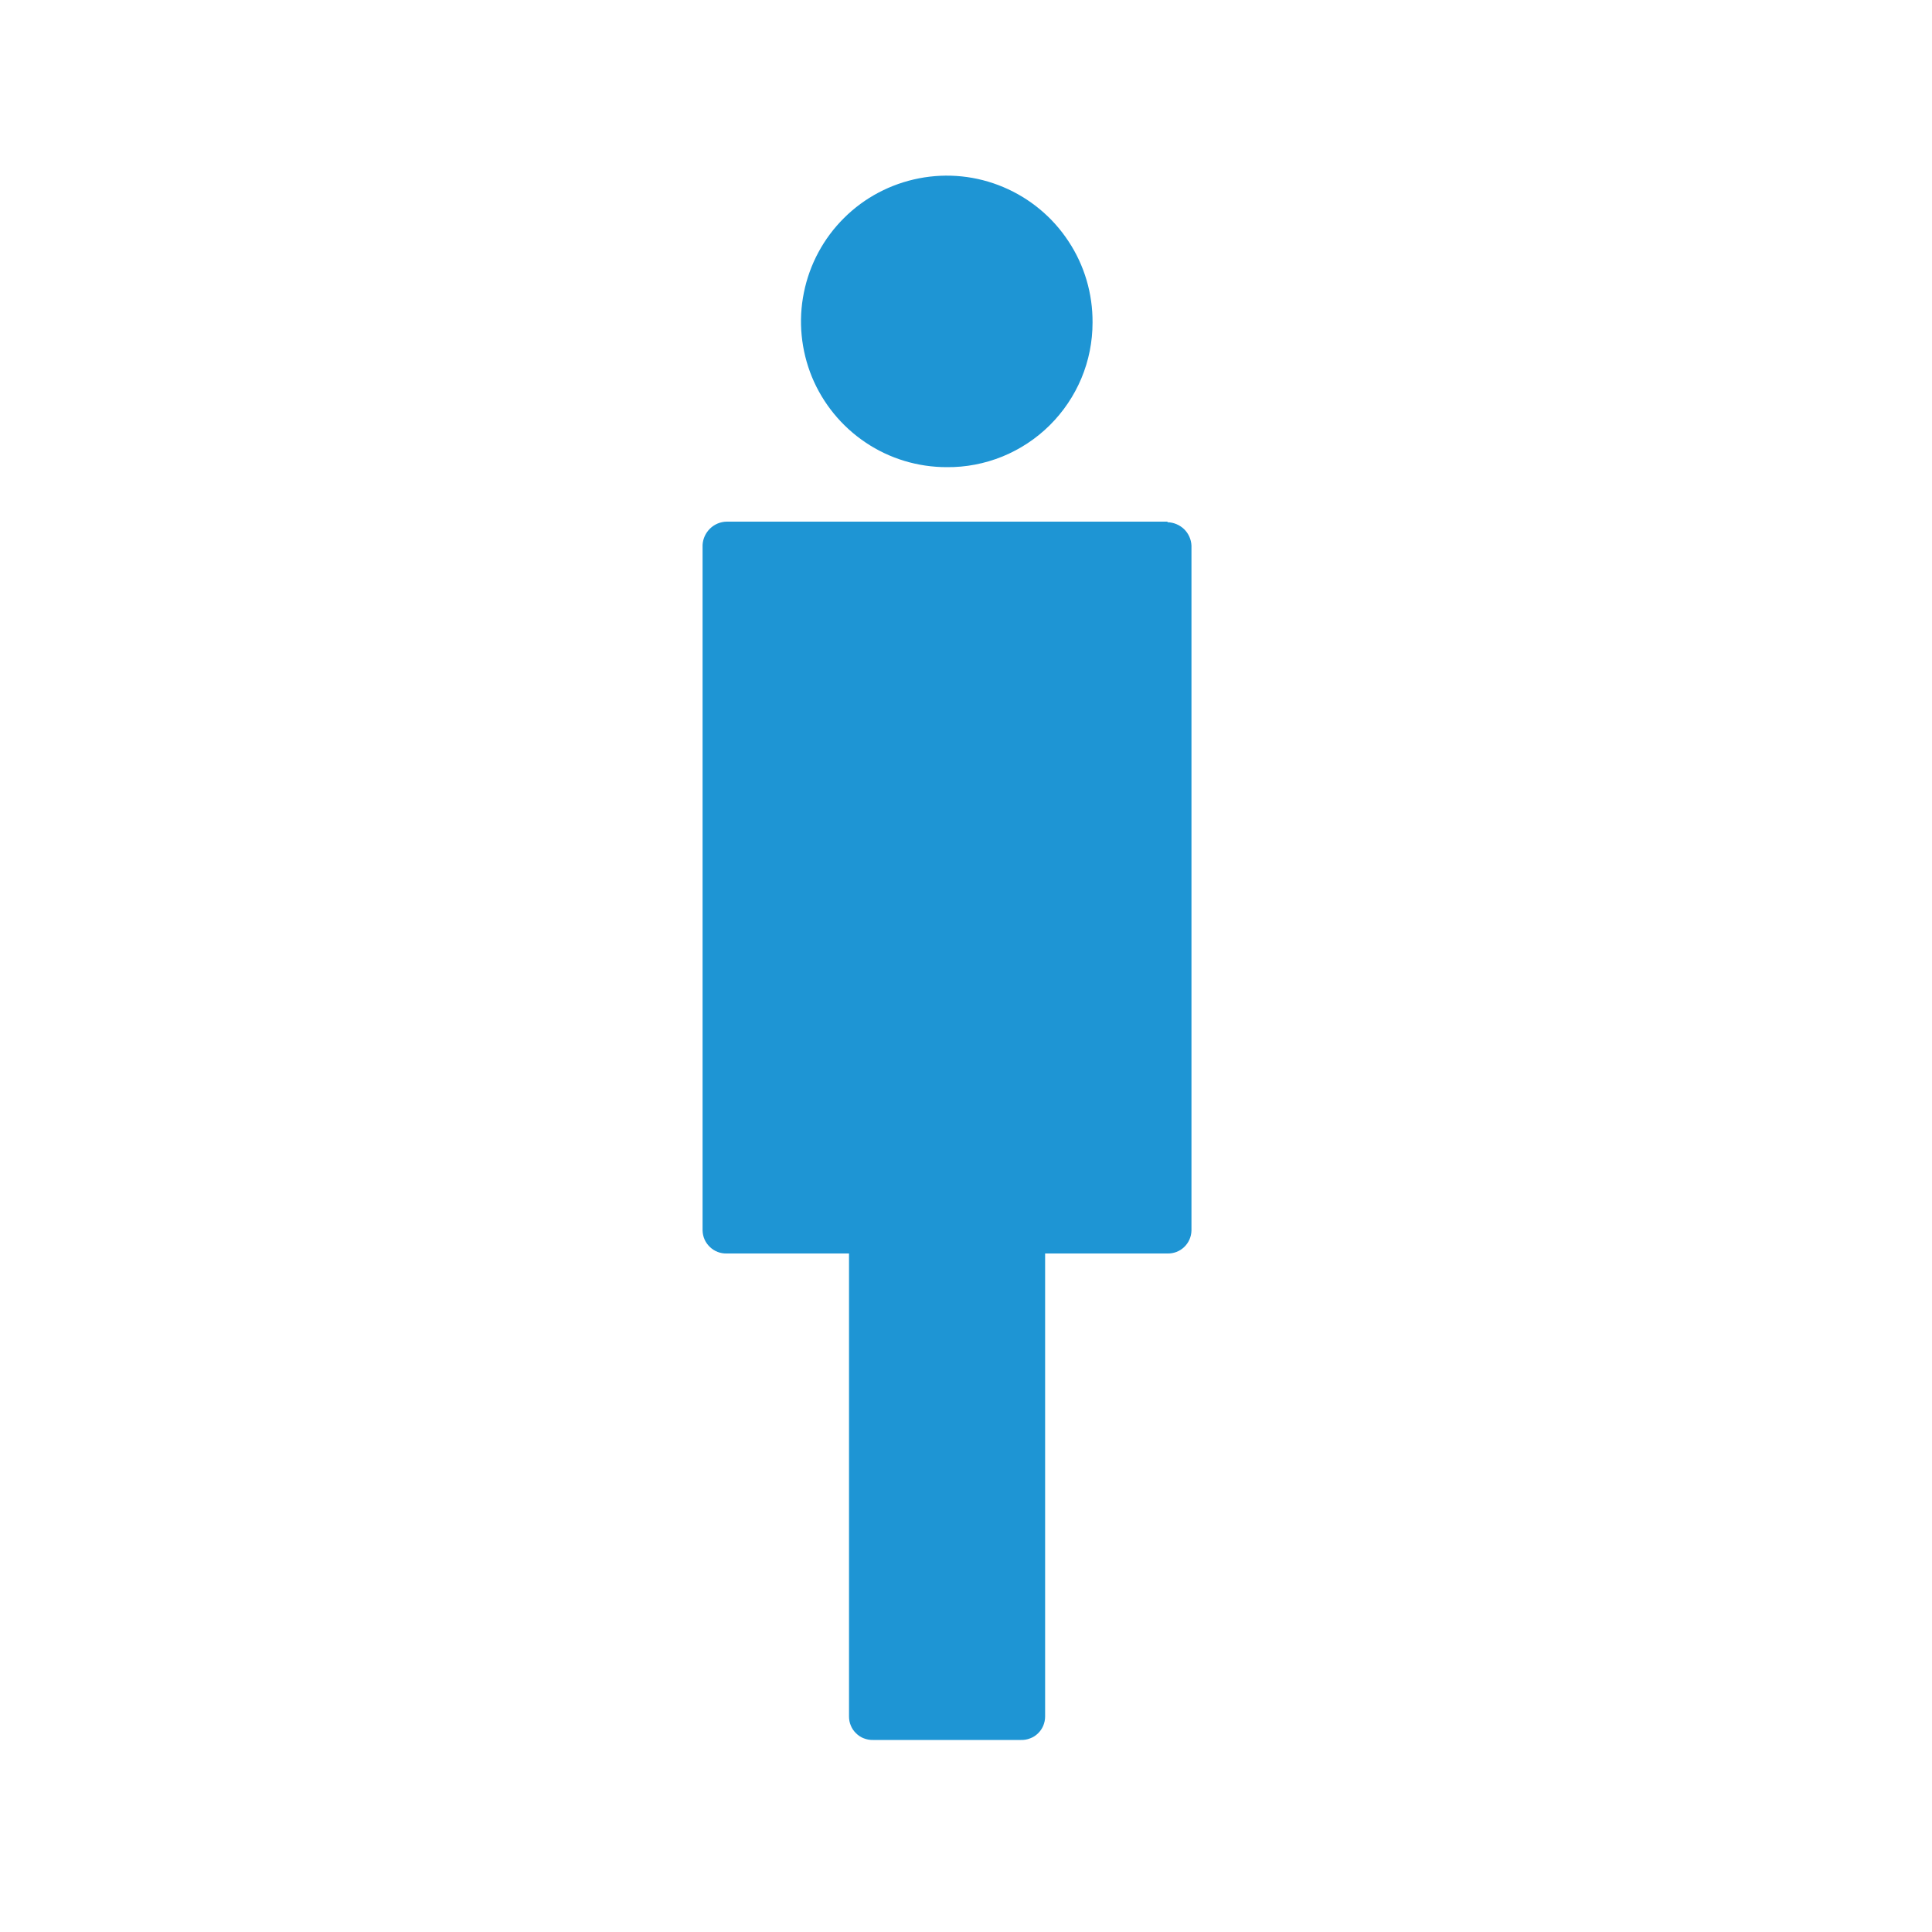 <svg class="ico_svg ico_mens-restroom" width="20" height="20" viewBox="0 0 20 20" fill="none" xmlns="http://www.w3.org/2000/svg">
<path class="svg-elm svg-path svg-path01" d="M11.31 3.339C11.312 3.04 11.226 2.747 11.061 2.498C10.897 2.248 10.662 2.053 10.387 1.937C10.111 1.82 9.807 1.789 9.514 1.846C9.22 1.903 8.95 2.045 8.738 2.256C8.526 2.466 8.381 2.735 8.322 3.028C8.262 3.321 8.292 3.625 8.405 3.902C8.519 4.178 8.713 4.415 8.961 4.581C9.209 4.748 9.502 4.836 9.801 4.836C9.998 4.838 10.194 4.8 10.377 4.726C10.56 4.651 10.727 4.541 10.867 4.402C11.007 4.263 11.119 4.097 11.195 3.915C11.271 3.733 11.31 3.537 11.31 3.339Z" fill="#1E95D4"/>
<path class="svg-elm svg-path svg-path02" d="M12.086 5.4H7.522C7.458 5.401 7.396 5.427 7.35 5.472C7.304 5.517 7.276 5.578 7.273 5.642V12.739C7.274 12.771 7.281 12.803 7.294 12.832C7.307 12.861 7.326 12.887 7.349 12.909C7.372 12.931 7.399 12.948 7.429 12.96C7.458 12.971 7.49 12.977 7.522 12.976H8.789V17.77C8.789 17.802 8.795 17.834 8.808 17.864C8.82 17.894 8.839 17.921 8.862 17.943C8.885 17.966 8.912 17.984 8.942 17.995C8.973 18.007 9.005 18.013 9.037 18.012H10.57C10.603 18.013 10.635 18.007 10.665 17.995C10.695 17.984 10.723 17.966 10.746 17.943C10.769 17.921 10.787 17.894 10.8 17.864C10.812 17.834 10.819 17.802 10.819 17.77V12.976H12.086C12.117 12.977 12.149 12.971 12.179 12.96C12.209 12.948 12.236 12.931 12.259 12.909C12.282 12.887 12.3 12.861 12.313 12.832C12.326 12.803 12.333 12.771 12.334 12.739V5.648C12.331 5.584 12.304 5.523 12.258 5.478C12.211 5.433 12.15 5.408 12.086 5.406" fill="#1E95D4"/>
</svg>

